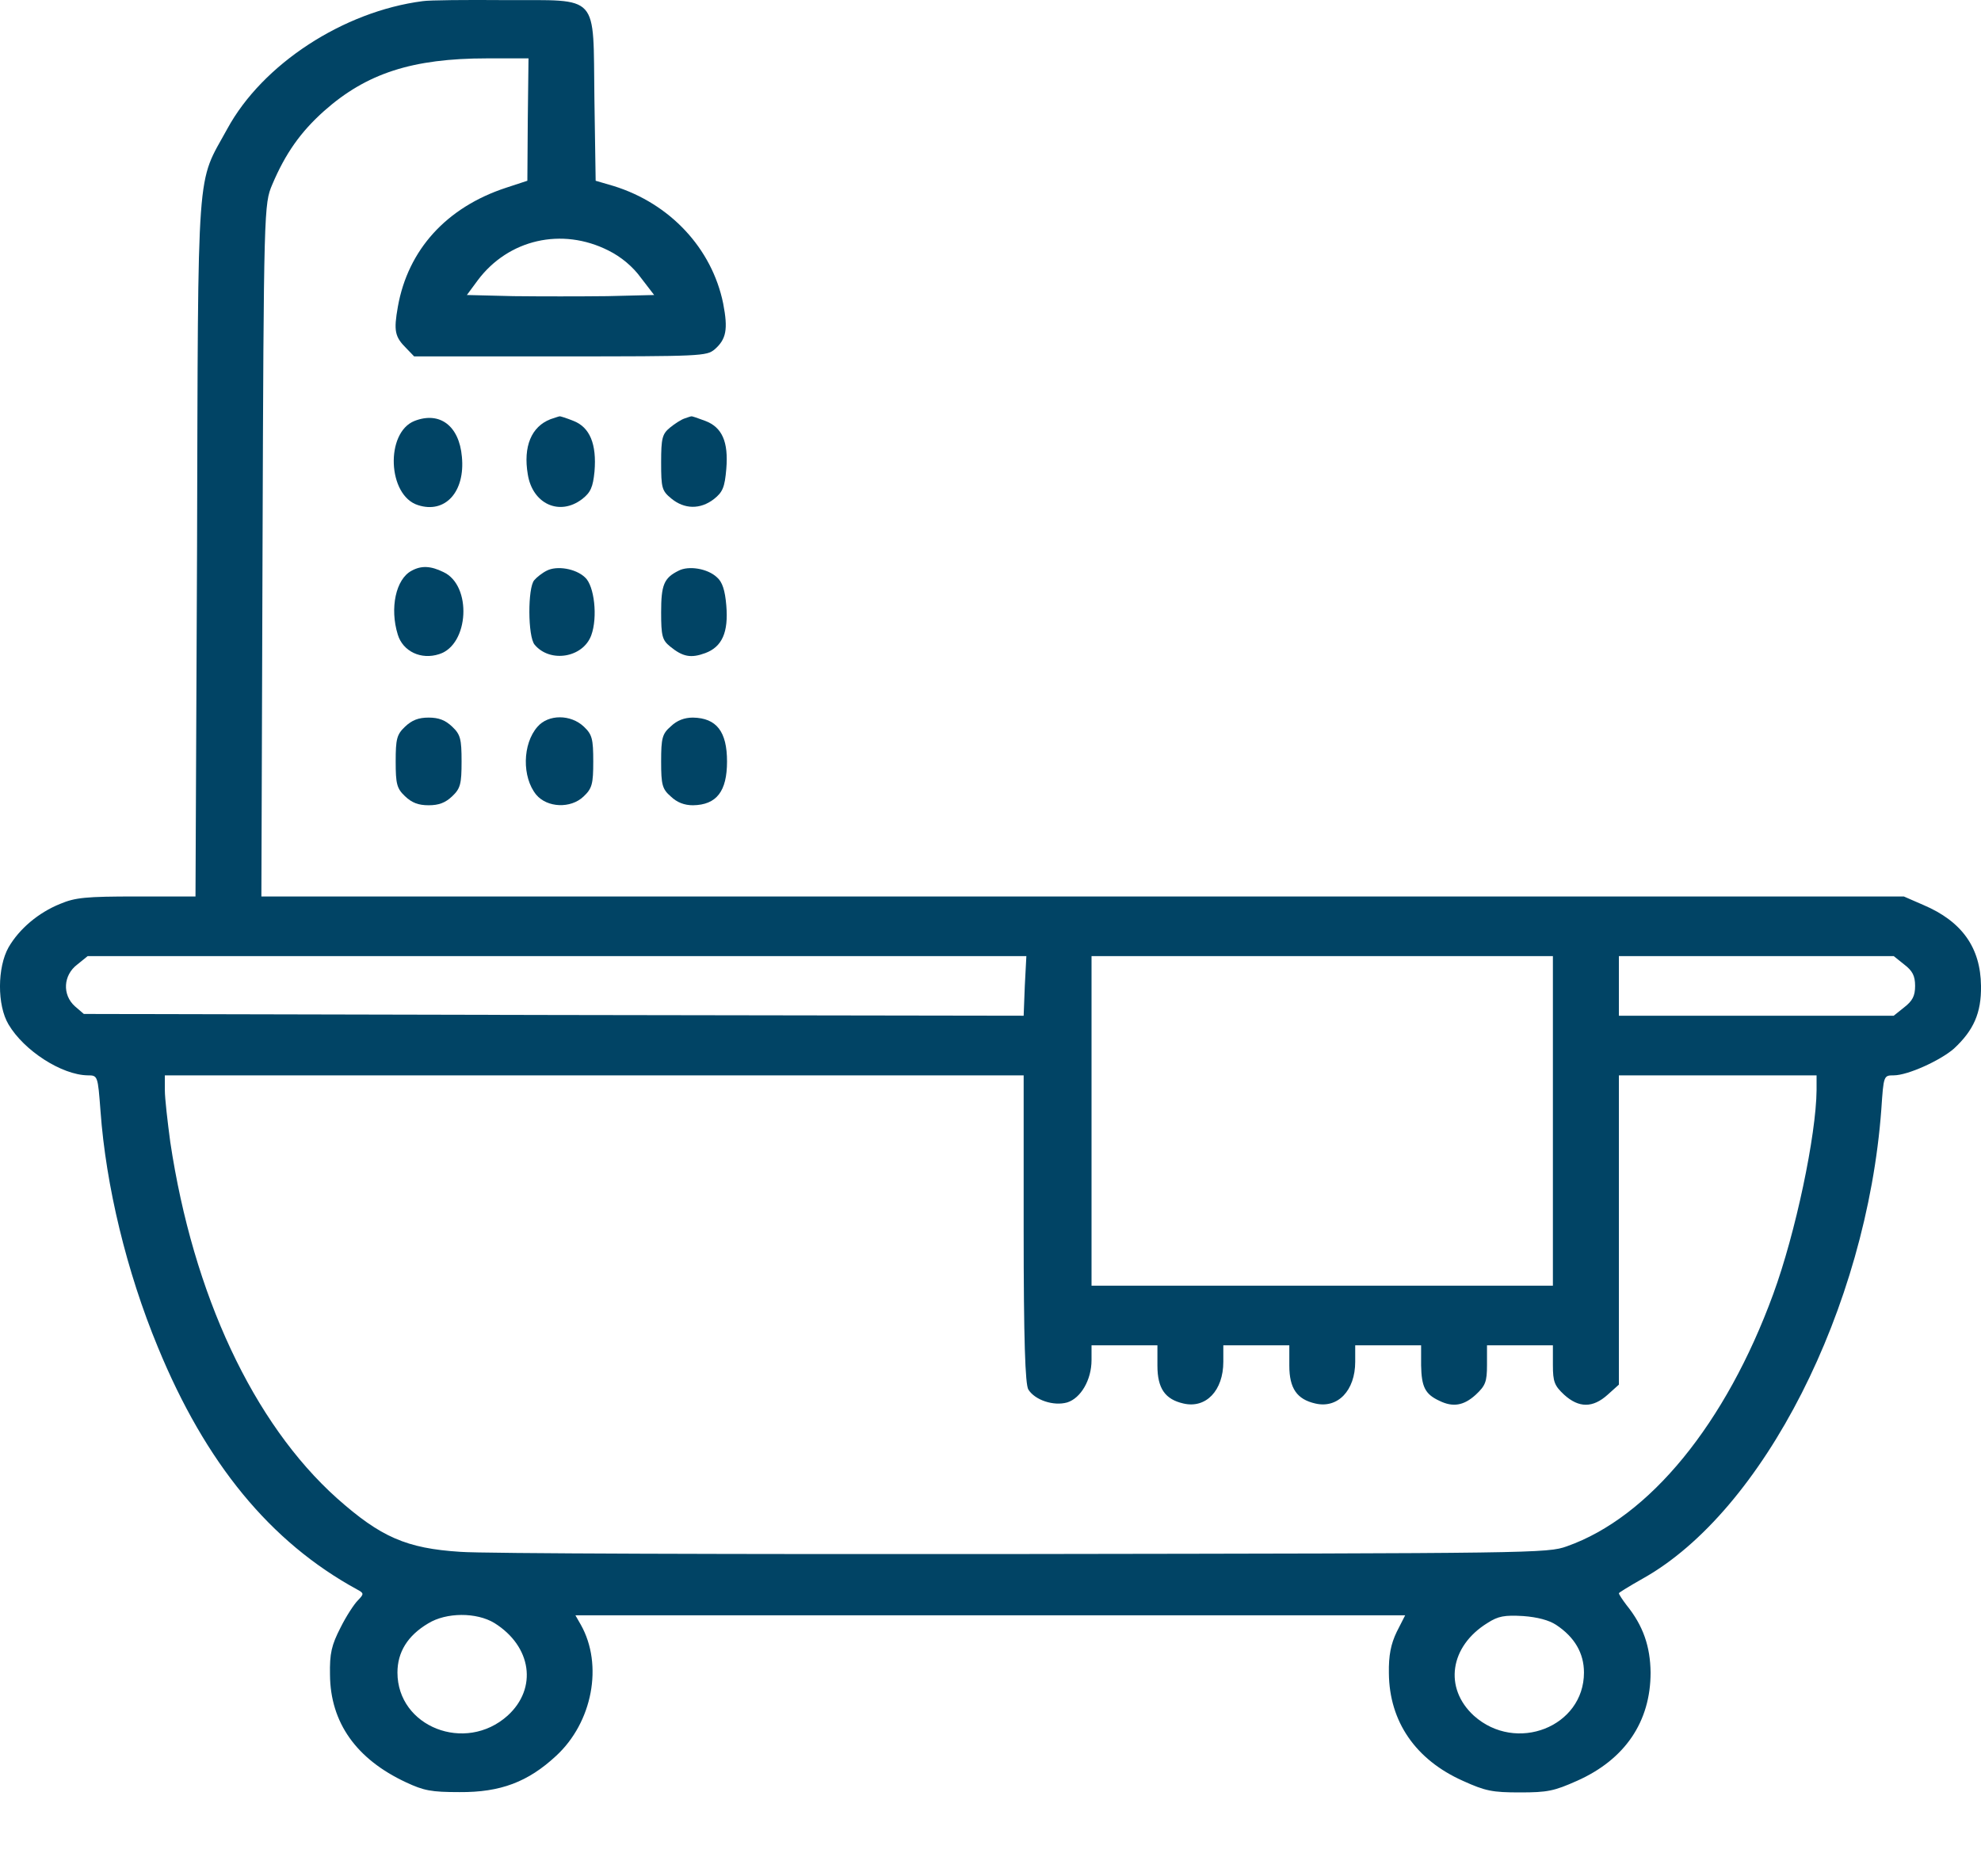 <?xml version="1.0" encoding="UTF-8"?> <svg xmlns="http://www.w3.org/2000/svg" width="19" height="18" viewBox="0 0 19 18" fill="none"> <path d="M4.054 0.011C3.295 0.109 2.518 0.614 2.18 1.236C1.882 1.781 1.901 1.492 1.89 5.243L1.875 8.6H1.309C0.822 8.6 0.722 8.61 0.577 8.671C0.369 8.755 0.186 8.909 0.082 9.088C-0.026 9.28 -0.029 9.643 0.082 9.828C0.231 10.08 0.592 10.312 0.841 10.316C0.938 10.316 0.938 10.319 0.964 10.659C1.016 11.375 1.213 12.196 1.514 12.923C1.971 14.036 2.592 14.793 3.425 15.248C3.492 15.284 3.492 15.291 3.433 15.352C3.399 15.385 3.321 15.503 3.266 15.614C3.18 15.782 3.161 15.86 3.165 16.068C3.169 16.526 3.418 16.876 3.894 17.098C4.065 17.178 4.136 17.192 4.407 17.192C4.801 17.195 5.065 17.094 5.333 16.845C5.683 16.523 5.787 15.971 5.571 15.587L5.519 15.496H9.498H13.477L13.396 15.655C13.34 15.772 13.318 15.88 13.321 16.052C13.325 16.516 13.578 16.882 14.031 17.084C14.247 17.182 14.314 17.195 14.578 17.195C14.842 17.195 14.905 17.182 15.125 17.084C15.586 16.879 15.831 16.516 15.831 16.045C15.828 15.796 15.761 15.597 15.601 15.399C15.56 15.345 15.527 15.295 15.527 15.284C15.527 15.278 15.631 15.214 15.757 15.143C16.91 14.497 17.903 12.55 18.044 10.642C18.066 10.319 18.066 10.316 18.163 10.316C18.297 10.316 18.609 10.174 18.74 10.06C18.929 9.885 19.004 9.717 19 9.458C18.996 9.091 18.818 8.839 18.446 8.681L18.26 8.6H10.383H2.507L2.518 5.276C2.529 1.986 2.533 1.956 2.611 1.771C2.738 1.471 2.883 1.266 3.109 1.064C3.515 0.704 3.954 0.56 4.671 0.56H5.069L5.062 1.148L5.058 1.734L4.854 1.801C4.281 1.989 3.913 2.397 3.816 2.942C3.775 3.174 3.786 3.231 3.898 3.342L3.972 3.419H5.374C6.728 3.419 6.776 3.416 6.854 3.352C6.966 3.254 6.984 3.16 6.936 2.911C6.828 2.383 6.427 1.952 5.884 1.784L5.713 1.734L5.701 0.947C5.687 -0.076 5.761 0.005 4.842 0.001C4.47 -0.002 4.117 0.001 4.054 0.011ZM5.835 2.403C5.958 2.464 6.07 2.558 6.148 2.666L6.274 2.83L5.824 2.841C5.575 2.844 5.173 2.844 4.924 2.841L4.478 2.83L4.582 2.689C4.876 2.296 5.389 2.178 5.835 2.403ZM9.829 9.458L9.818 9.744L5.311 9.737L0.804 9.727L0.718 9.653C0.595 9.542 0.607 9.354 0.741 9.253L0.841 9.172H5.341H9.844L9.829 9.458ZM14.894 10.753V12.334H12.682H10.469V10.753V9.172H12.682H14.894V10.753ZM18.264 9.253C18.342 9.313 18.368 9.36 18.368 9.458C18.368 9.555 18.342 9.602 18.264 9.663L18.163 9.744H16.843H15.527V9.458V9.172H16.843H18.163L18.264 9.253ZM9.818 11.786C9.818 12.862 9.833 13.28 9.863 13.33C9.926 13.431 10.104 13.491 10.235 13.454C10.365 13.414 10.469 13.239 10.469 13.047V12.906H10.785H11.101V13.101C11.101 13.32 11.175 13.424 11.35 13.464C11.566 13.515 11.733 13.34 11.733 13.064V12.906H12.049H12.366V13.101C12.366 13.32 12.44 13.424 12.615 13.464C12.83 13.515 12.998 13.34 12.998 13.064V12.906H13.314H13.63V13.098C13.634 13.303 13.667 13.374 13.805 13.438C13.935 13.502 14.039 13.485 14.154 13.38C14.247 13.293 14.262 13.256 14.262 13.094V12.906H14.578H14.894V13.094C14.894 13.256 14.909 13.293 15.002 13.38C15.143 13.508 15.277 13.508 15.419 13.38L15.527 13.283V11.799V10.316H16.475H17.423V10.457C17.419 10.891 17.222 11.829 17.007 12.415C16.553 13.656 15.82 14.555 15.028 14.834C14.842 14.901 14.723 14.901 9.818 14.908C7.059 14.911 4.623 14.904 4.415 14.887C3.898 14.854 3.652 14.746 3.232 14.373C2.429 13.653 1.852 12.418 1.633 10.955C1.607 10.76 1.581 10.538 1.581 10.457V10.316H5.701H9.818V11.786ZM4.742 15.57C5.099 15.793 5.158 16.196 4.868 16.459C4.463 16.822 3.812 16.566 3.812 16.045C3.812 15.85 3.909 15.691 4.106 15.574C4.281 15.466 4.571 15.466 4.742 15.57ZM14.924 15.587C15.103 15.705 15.192 15.86 15.192 16.045C15.192 16.566 14.541 16.822 14.136 16.459C13.846 16.193 13.905 15.793 14.266 15.57C14.37 15.503 14.43 15.493 14.608 15.503C14.746 15.513 14.857 15.543 14.924 15.587Z" fill="#014465"></path> <path d="M3.976 4.038C3.694 4.149 3.716 4.755 4.01 4.846C4.27 4.93 4.463 4.718 4.43 4.381C4.404 4.085 4.218 3.944 3.976 4.038Z" fill="#014465"></path> <path d="M5.281 4.021C5.096 4.092 5.017 4.284 5.062 4.55C5.107 4.835 5.367 4.953 5.583 4.788C5.665 4.724 5.687 4.674 5.702 4.523C5.724 4.26 5.657 4.099 5.501 4.038C5.434 4.011 5.371 3.991 5.367 3.994C5.36 3.994 5.322 4.008 5.281 4.021Z" fill="#014465"></path> <path d="M6.564 4.015C6.534 4.025 6.471 4.065 6.426 4.102C6.352 4.163 6.341 4.203 6.341 4.435C6.341 4.681 6.348 4.708 6.438 4.782C6.564 4.886 6.716 4.889 6.847 4.788C6.932 4.721 6.951 4.674 6.966 4.499C6.988 4.237 6.925 4.099 6.765 4.038C6.694 4.011 6.635 3.991 6.631 3.994C6.623 3.994 6.594 4.005 6.564 4.015Z" fill="#014465"></path> <path d="M3.948 5.475C3.796 5.555 3.737 5.835 3.815 6.087C3.863 6.248 4.038 6.333 4.213 6.275C4.499 6.185 4.529 5.616 4.253 5.488C4.131 5.428 4.041 5.424 3.948 5.475Z" fill="#014465"></path> <path d="M5.243 5.475C5.202 5.495 5.146 5.539 5.124 5.566C5.061 5.636 5.061 6.107 5.128 6.185C5.277 6.363 5.593 6.309 5.671 6.094C5.734 5.922 5.701 5.619 5.611 5.539C5.522 5.454 5.34 5.424 5.243 5.475Z" fill="#014465"></path> <path d="M6.508 5.475C6.367 5.545 6.341 5.612 6.341 5.875C6.341 6.1 6.352 6.141 6.426 6.201C6.549 6.302 6.627 6.316 6.765 6.265C6.925 6.205 6.988 6.067 6.966 5.808C6.954 5.663 6.928 5.582 6.876 5.538C6.787 5.454 6.605 5.424 6.508 5.475Z" fill="#014465"></path> <path d="M3.884 6.972C3.806 7.046 3.795 7.089 3.795 7.305C3.795 7.52 3.806 7.564 3.884 7.638C3.951 7.702 4.014 7.725 4.111 7.725C4.208 7.725 4.271 7.702 4.338 7.638C4.416 7.564 4.427 7.52 4.427 7.305C4.427 7.089 4.416 7.046 4.338 6.972C4.271 6.908 4.208 6.884 4.111 6.884C4.014 6.884 3.951 6.908 3.884 6.972Z" fill="#014465"></path> <path d="M5.155 6.972C5.01 7.137 5.006 7.456 5.143 7.624C5.248 7.749 5.474 7.759 5.597 7.641C5.679 7.564 5.69 7.52 5.69 7.305C5.69 7.089 5.679 7.046 5.601 6.972C5.474 6.851 5.259 6.851 5.155 6.972Z" fill="#014465"></path> <path d="M6.434 6.968C6.352 7.039 6.341 7.079 6.341 7.305C6.341 7.53 6.352 7.57 6.434 7.641C6.493 7.698 6.564 7.725 6.646 7.725C6.873 7.722 6.973 7.591 6.973 7.305C6.973 7.019 6.873 6.888 6.646 6.884C6.564 6.884 6.493 6.911 6.434 6.968Z" fill="#014465"></path> </svg> 